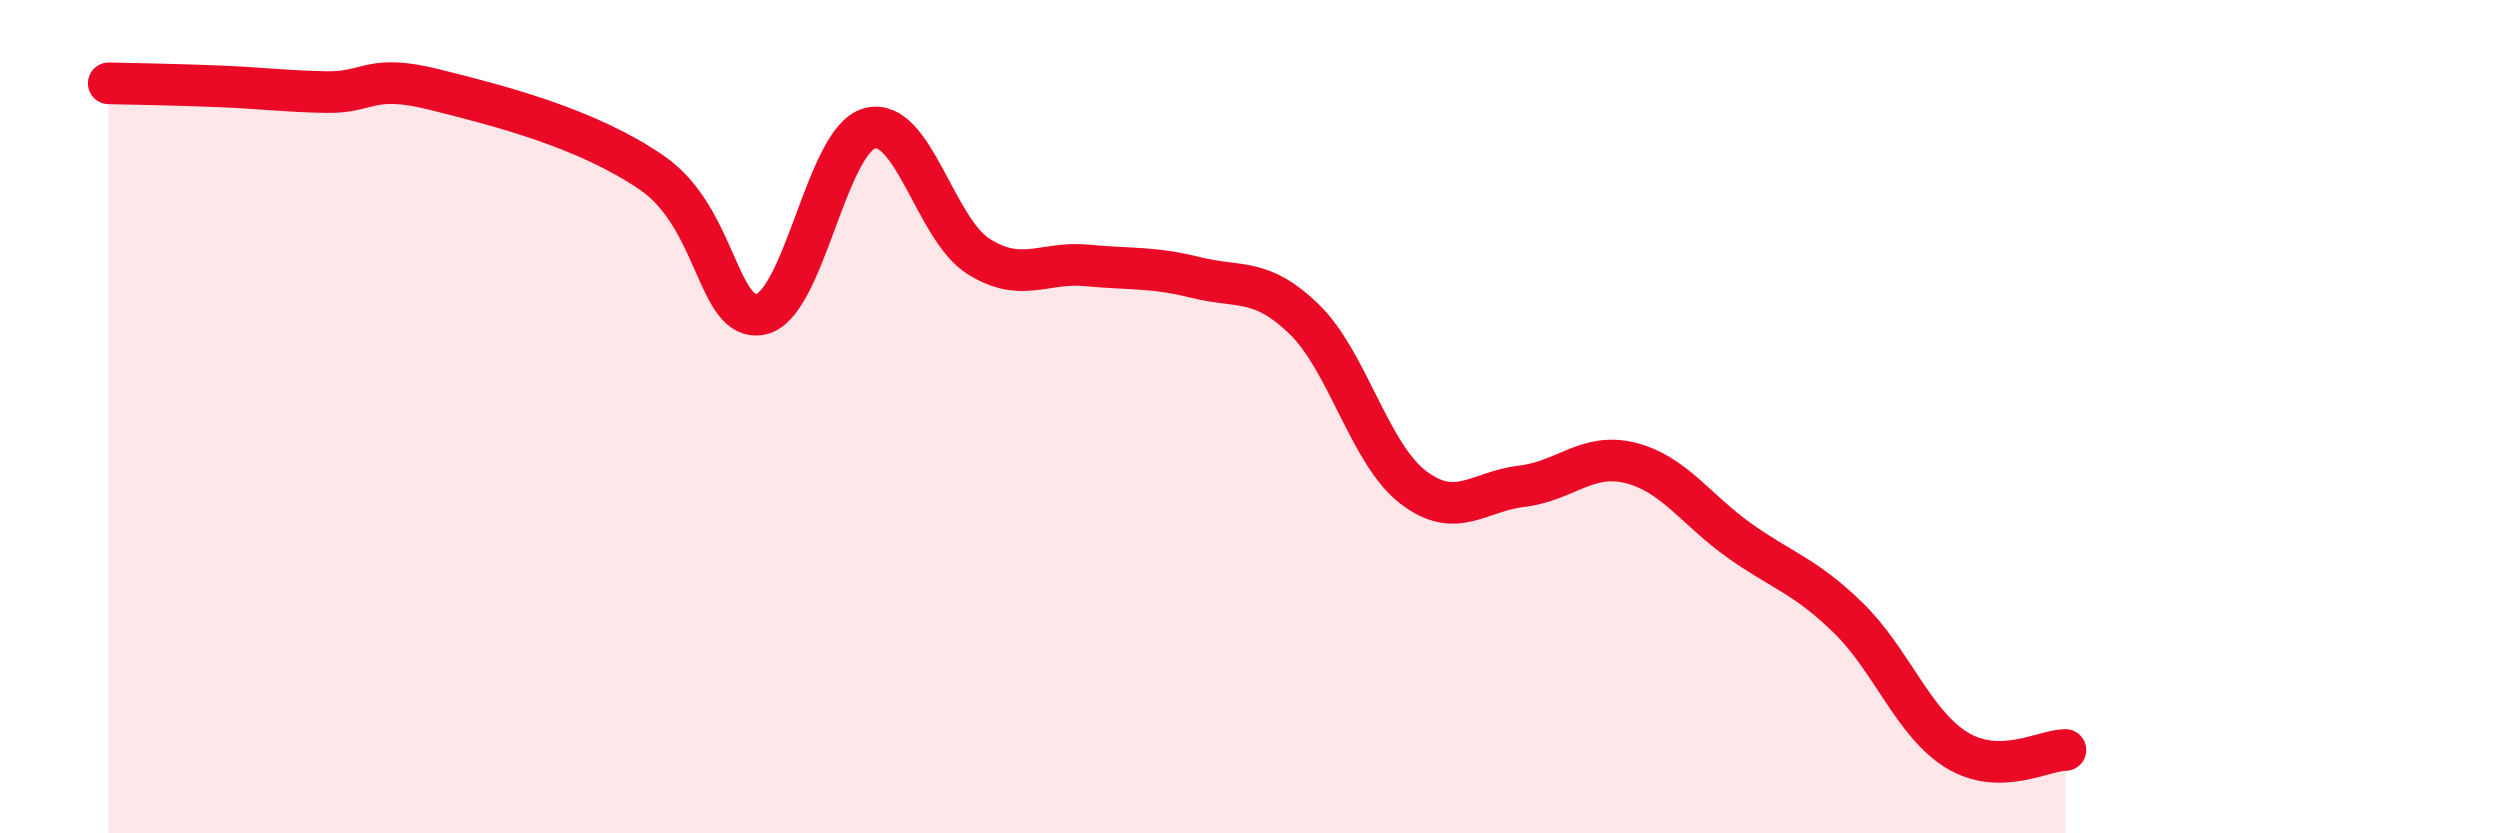 
    <svg width="60" height="20" viewBox="0 0 60 20" xmlns="http://www.w3.org/2000/svg">
      <path
        d="M 2.61,2 C 3.13,2.01 4.18,2.03 5.22,2.07 C 6.26,2.11 6.79,2.19 7.83,2.21 C 8.87,2.23 8.87,1.76 10.43,2.15 C 11.99,2.54 14.08,3.07 15.65,4.15 C 17.22,5.23 17.22,7.75 18.26,7.54 C 19.3,7.33 19.83,3.36 20.87,3.08 C 21.91,2.8 22.44,5.49 23.48,6.15 C 24.52,6.81 25.05,6.27 26.09,6.37 C 27.13,6.47 27.66,6.4 28.7,6.66 C 29.74,6.92 30.26,6.65 31.3,7.66 C 32.34,8.67 32.87,10.89 33.91,11.69 C 34.95,12.49 35.48,11.79 36.52,11.67 C 37.56,11.55 38.09,10.85 39.13,11.11 C 40.17,11.37 40.7,12.23 41.74,12.97 C 42.78,13.71 43.31,13.81 44.35,14.82 C 45.39,15.83 45.92,17.36 46.96,18 C 48,18.64 49.05,18 49.57,18L49.57 20L2.61 20Z"
        fill="#EB0A25"
        opacity="0.1"
        stroke-linecap="round"
        stroke-linejoin="round"
      />
      <path
        d="M 2.61,2 C 3.13,2.01 4.18,2.03 5.22,2.07 C 6.26,2.11 6.79,2.19 7.83,2.21 C 8.87,2.23 8.87,1.76 10.43,2.15 C 11.99,2.54 14.08,3.07 15.65,4.15 C 17.22,5.23 17.22,7.75 18.26,7.54 C 19.3,7.33 19.83,3.36 20.87,3.08 C 21.91,2.8 22.44,5.49 23.48,6.15 C 24.52,6.81 25.05,6.27 26.09,6.37 C 27.13,6.47 27.66,6.4 28.7,6.66 C 29.74,6.92 30.26,6.65 31.3,7.66 C 32.34,8.67 32.87,10.89 33.91,11.69 C 34.95,12.49 35.48,11.79 36.52,11.67 C 37.56,11.55 38.09,10.85 39.13,11.11 C 40.17,11.37 40.7,12.23 41.74,12.97 C 42.78,13.71 43.31,13.81 44.35,14.82 C 45.39,15.83 45.92,17.36 46.96,18 C 48,18.64 49.05,18 49.57,18"
        stroke="#EB0A25"
        stroke-width="1"
        fill="none"
        stroke-linecap="round"
        stroke-linejoin="round"
      />
    </svg>
  